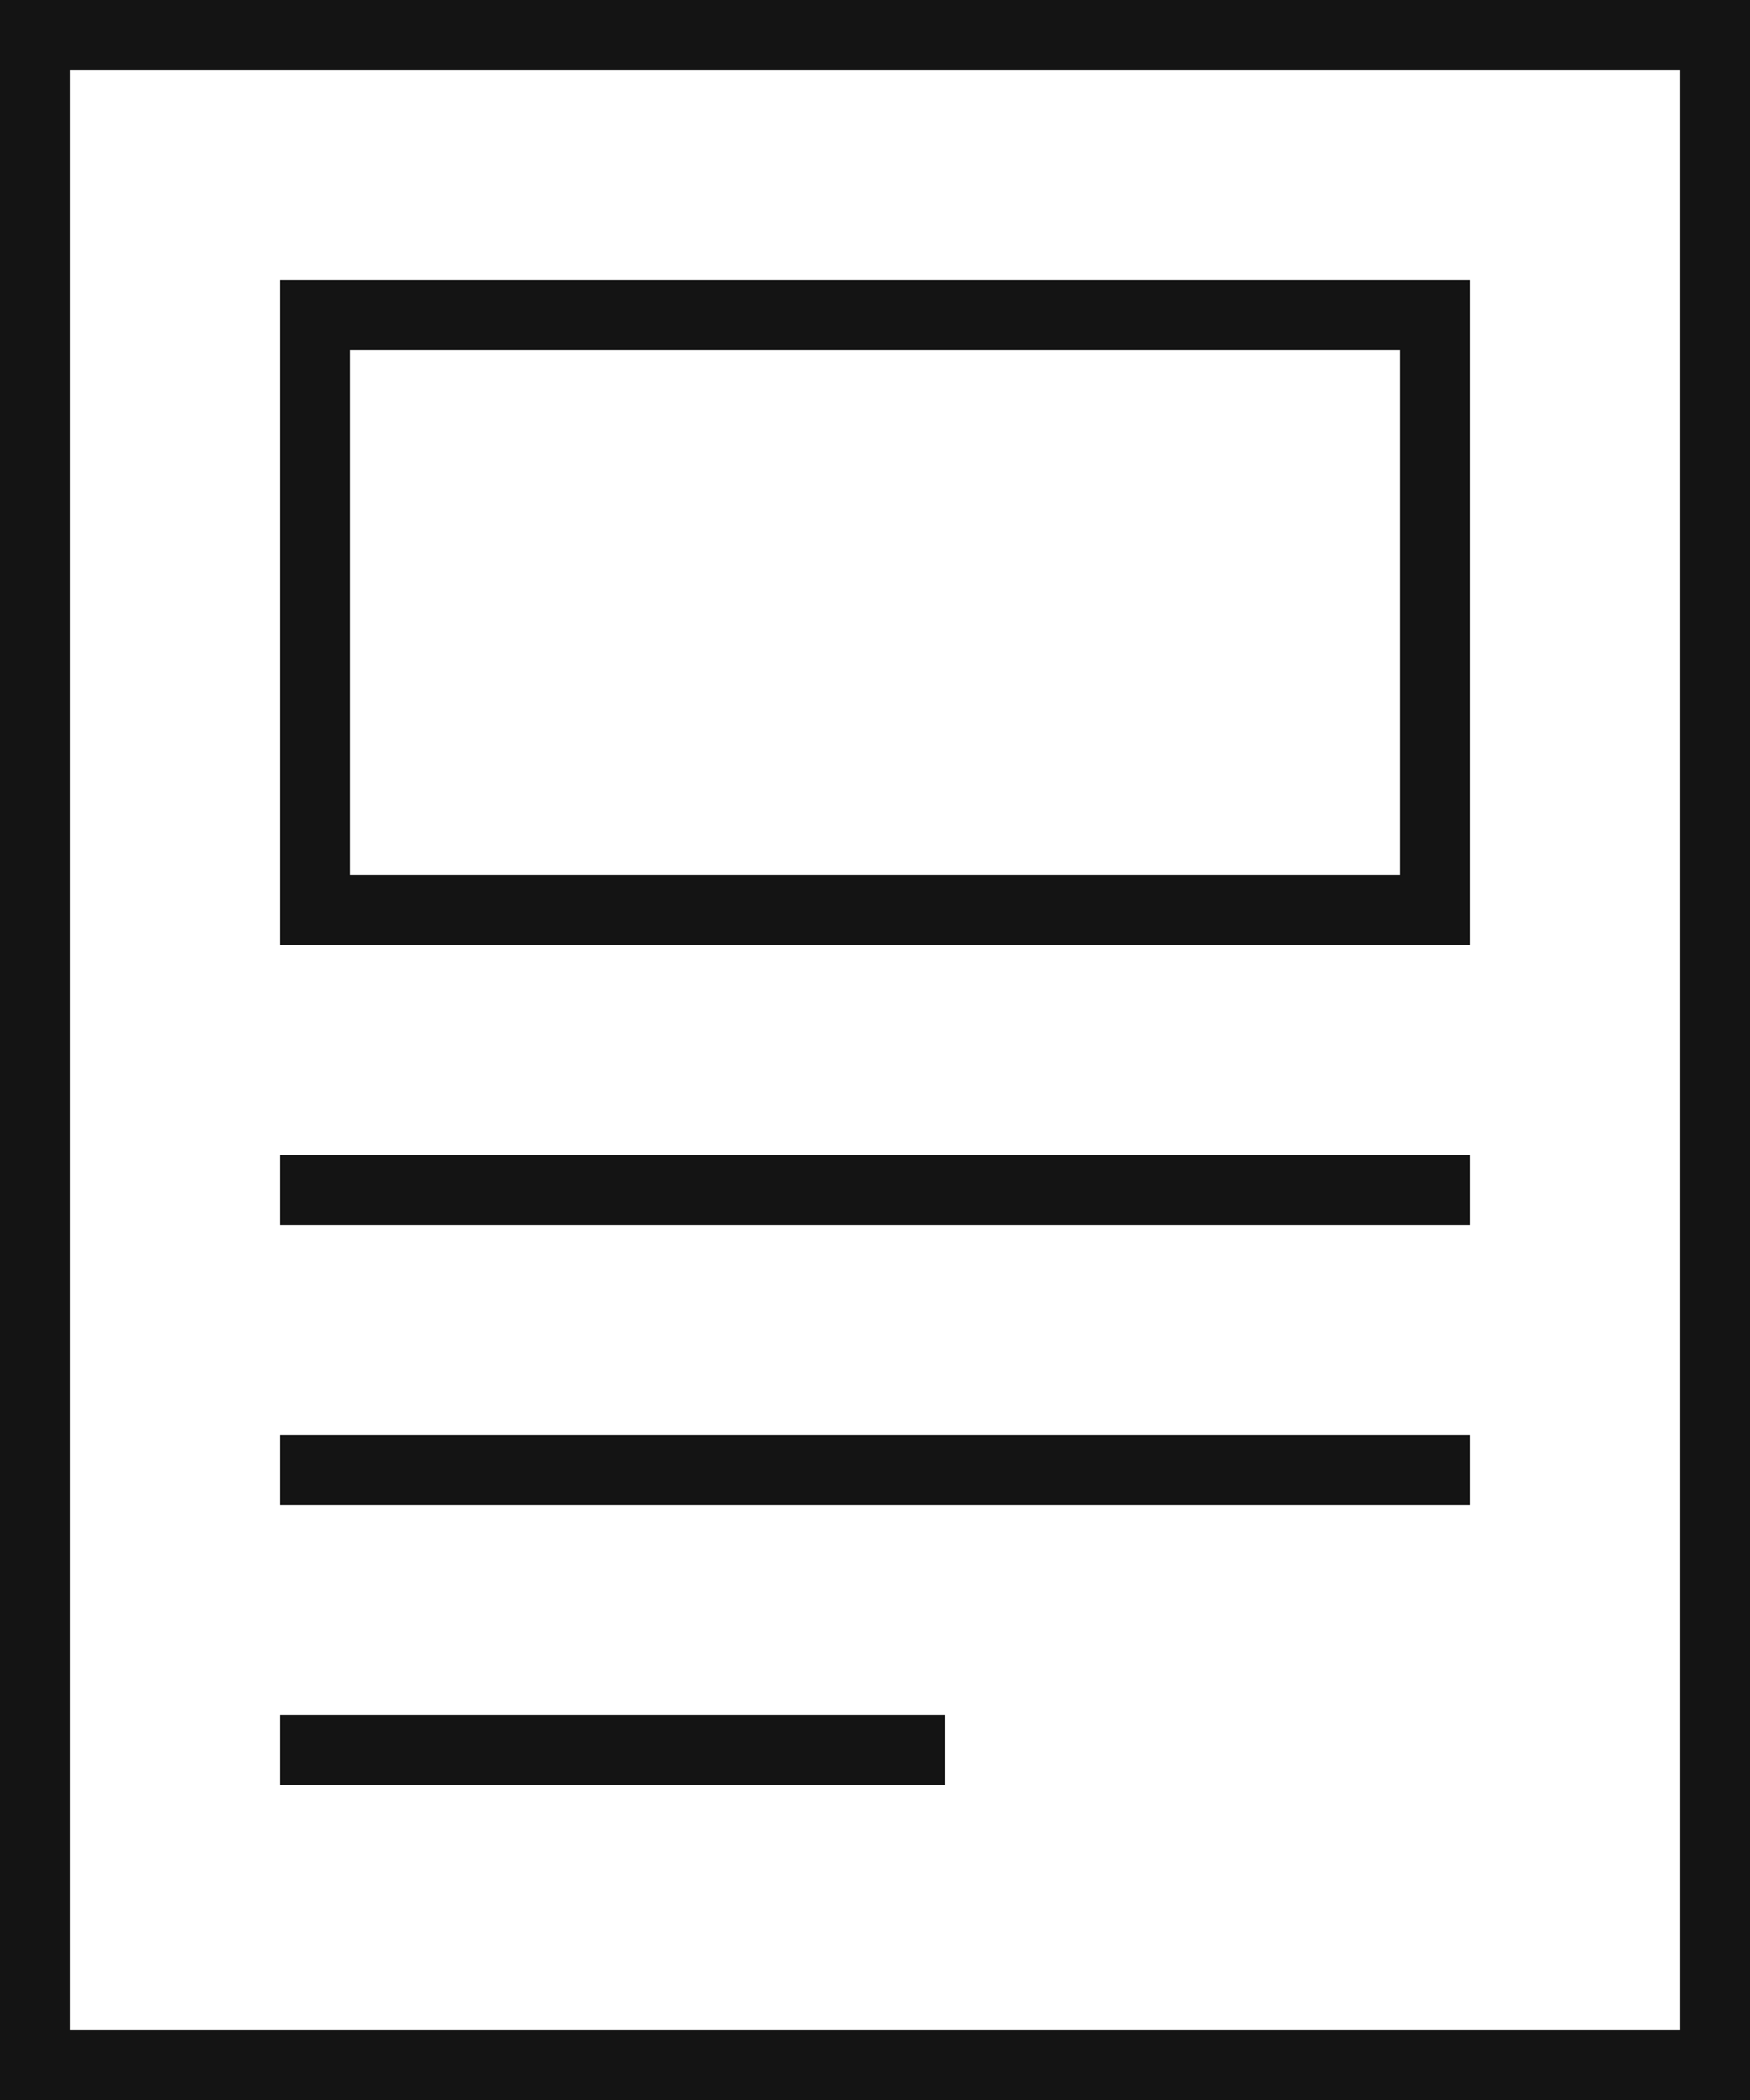 <svg width="50" height="60" viewBox="0 0 50 60" fill="none" xmlns="http://www.w3.org/2000/svg">
<path d="M49 1H1V59H49V1Z" stroke="#141414" stroke-width="2" stroke-miterlimit="10" stroke-linecap="square"/>
<path d="M41 9H9V26H41V9Z" stroke="#141414" stroke-width="2" stroke-miterlimit="10" stroke-linecap="square"/>
<path d="M9 34H41" stroke="#141414" stroke-width="2" stroke-miterlimit="10" stroke-linecap="square"/>
<path d="M9 42H41" stroke="#141414" stroke-width="2" stroke-miterlimit="10" stroke-linecap="square"/>
<path d="M9 50H26" stroke="#141414" stroke-width="2" stroke-miterlimit="10" stroke-linecap="square"/>
</svg>
